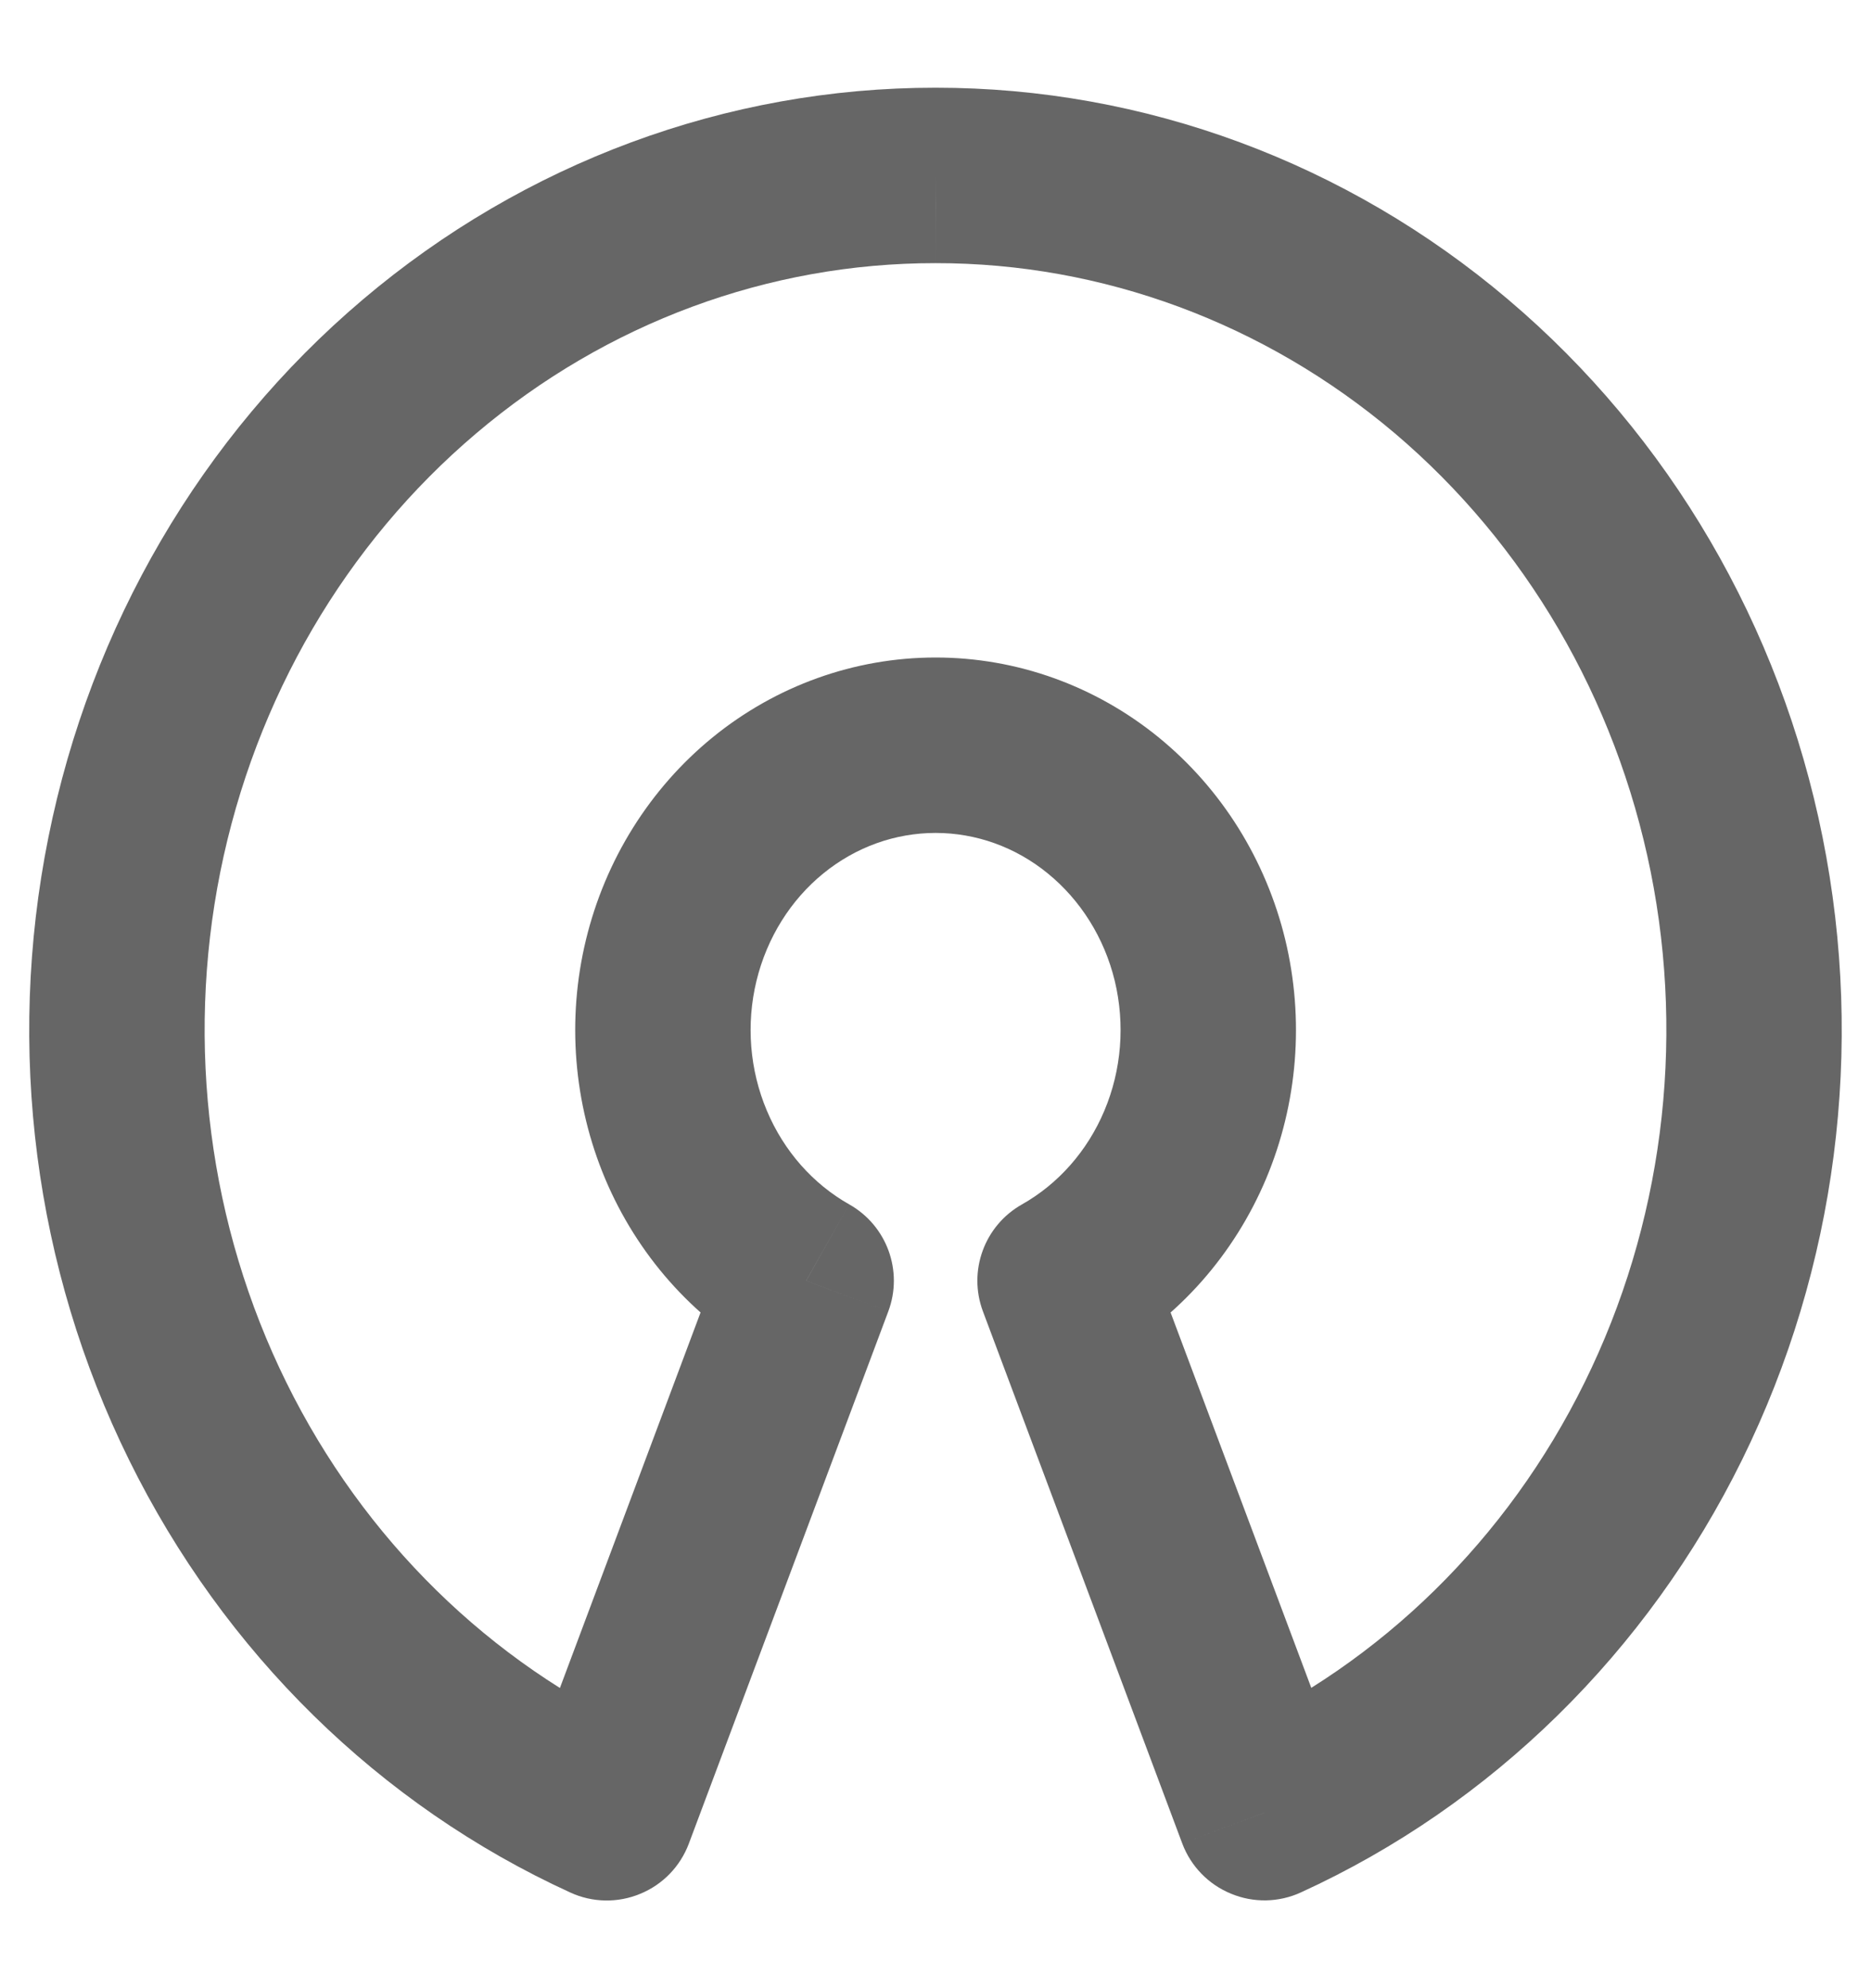 <svg width="16" height="17" viewBox="0 0 16 17" fill="none" xmlns="http://www.w3.org/2000/svg">
<g clip-path="url(#clip0_21_478)">
<path d="M8.001 1.5L8 2.25L8.001 2.25L8.001 1.5ZM10.813 15.499L10.11 15.762C10.183 15.957 10.334 16.113 10.527 16.192C10.719 16.272 10.936 16.268 11.125 16.181L10.813 15.499ZM9.108 10.951L8.74 10.298C8.418 10.479 8.276 10.868 8.406 11.214L9.108 10.951ZM8.001 6.372V5.622V6.372ZM6.894 10.951L7.596 11.214C7.726 10.868 7.584 10.479 7.262 10.298L6.894 10.951ZM5.189 15.5L4.877 16.182C5.066 16.269 5.283 16.273 5.475 16.193C5.668 16.114 5.818 15.958 5.891 15.763L5.189 15.5ZM8.001 2.25C9.426 2.249 10.813 2.761 11.928 3.705L12.897 2.561C11.517 1.391 9.788 0.749 8 0.75L8.001 2.25ZM11.928 3.705C13.043 4.651 13.818 5.973 14.116 7.454L15.586 7.159C15.224 5.355 14.277 3.73 12.897 2.561L11.928 3.705ZM14.116 7.454C14.413 8.935 14.213 10.478 13.551 11.82L14.897 12.483C15.706 10.841 15.948 8.962 15.586 7.159L14.116 7.454ZM13.551 11.82C12.89 13.162 11.81 14.218 10.501 14.817L11.125 16.181C12.758 15.434 14.088 14.125 14.897 12.483L13.551 11.82ZM11.515 15.236L9.81 10.688L8.406 11.214L10.11 15.762L11.515 15.236ZM9.476 11.604C10.082 11.263 10.555 10.724 10.827 10.079L9.444 9.497C9.298 9.844 9.048 10.124 8.74 10.298L9.476 11.604ZM10.827 10.079C11.098 9.434 11.155 8.716 10.991 8.035L9.533 8.387C9.622 8.758 9.591 9.149 9.444 9.497L10.827 10.079ZM10.991 8.035C10.826 7.354 10.447 6.744 9.907 6.304L8.96 7.468C9.239 7.695 9.443 8.017 9.533 8.387L10.991 8.035ZM9.907 6.304C9.366 5.864 8.696 5.622 8.001 5.622V7.122C8.344 7.122 8.682 7.241 8.96 7.468L9.907 6.304ZM8.001 5.622C7.306 5.622 6.636 5.864 6.095 6.304L7.041 7.468C7.32 7.241 7.657 7.122 8.001 7.122V5.622ZM6.095 6.304C5.555 6.744 5.176 7.354 5.011 8.035L6.469 8.387C6.559 8.017 6.762 7.695 7.041 7.468L6.095 6.304ZM5.011 8.035C4.846 8.716 4.904 9.434 5.175 10.079L6.558 9.497C6.411 9.149 6.379 8.758 6.469 8.387L5.011 8.035ZM5.175 10.079C5.447 10.724 5.92 11.263 6.525 11.604L7.262 10.298C6.954 10.124 6.704 9.844 6.558 9.497L5.175 10.079ZM6.191 10.688L4.487 15.237L5.891 15.763L7.596 11.214L6.191 10.688ZM5.501 14.818C4.191 14.219 3.111 13.163 2.449 11.821L1.104 12.484C1.914 14.127 3.244 15.435 4.877 16.182L5.501 14.818ZM2.449 11.821C1.787 10.479 1.587 8.936 1.884 7.455L0.414 7.159C0.051 8.963 0.294 10.843 1.104 12.484L2.449 11.821ZM1.884 7.455C2.182 5.973 2.957 4.65 4.073 3.705L3.103 2.561C1.723 3.73 0.776 5.355 0.414 7.159L1.884 7.455ZM4.073 3.705C5.187 2.76 6.574 2.249 8 2.25L8.001 0.75C6.213 0.749 4.484 1.391 3.103 2.561L4.073 3.705Z" fill="#666666"/>
</g>
<defs>
<clipPath id="clip0_21_478">
<rect width="16" height="16" fill="white" transform="translate(0 0.5)"/>
</clipPath>
</defs>
</svg>
